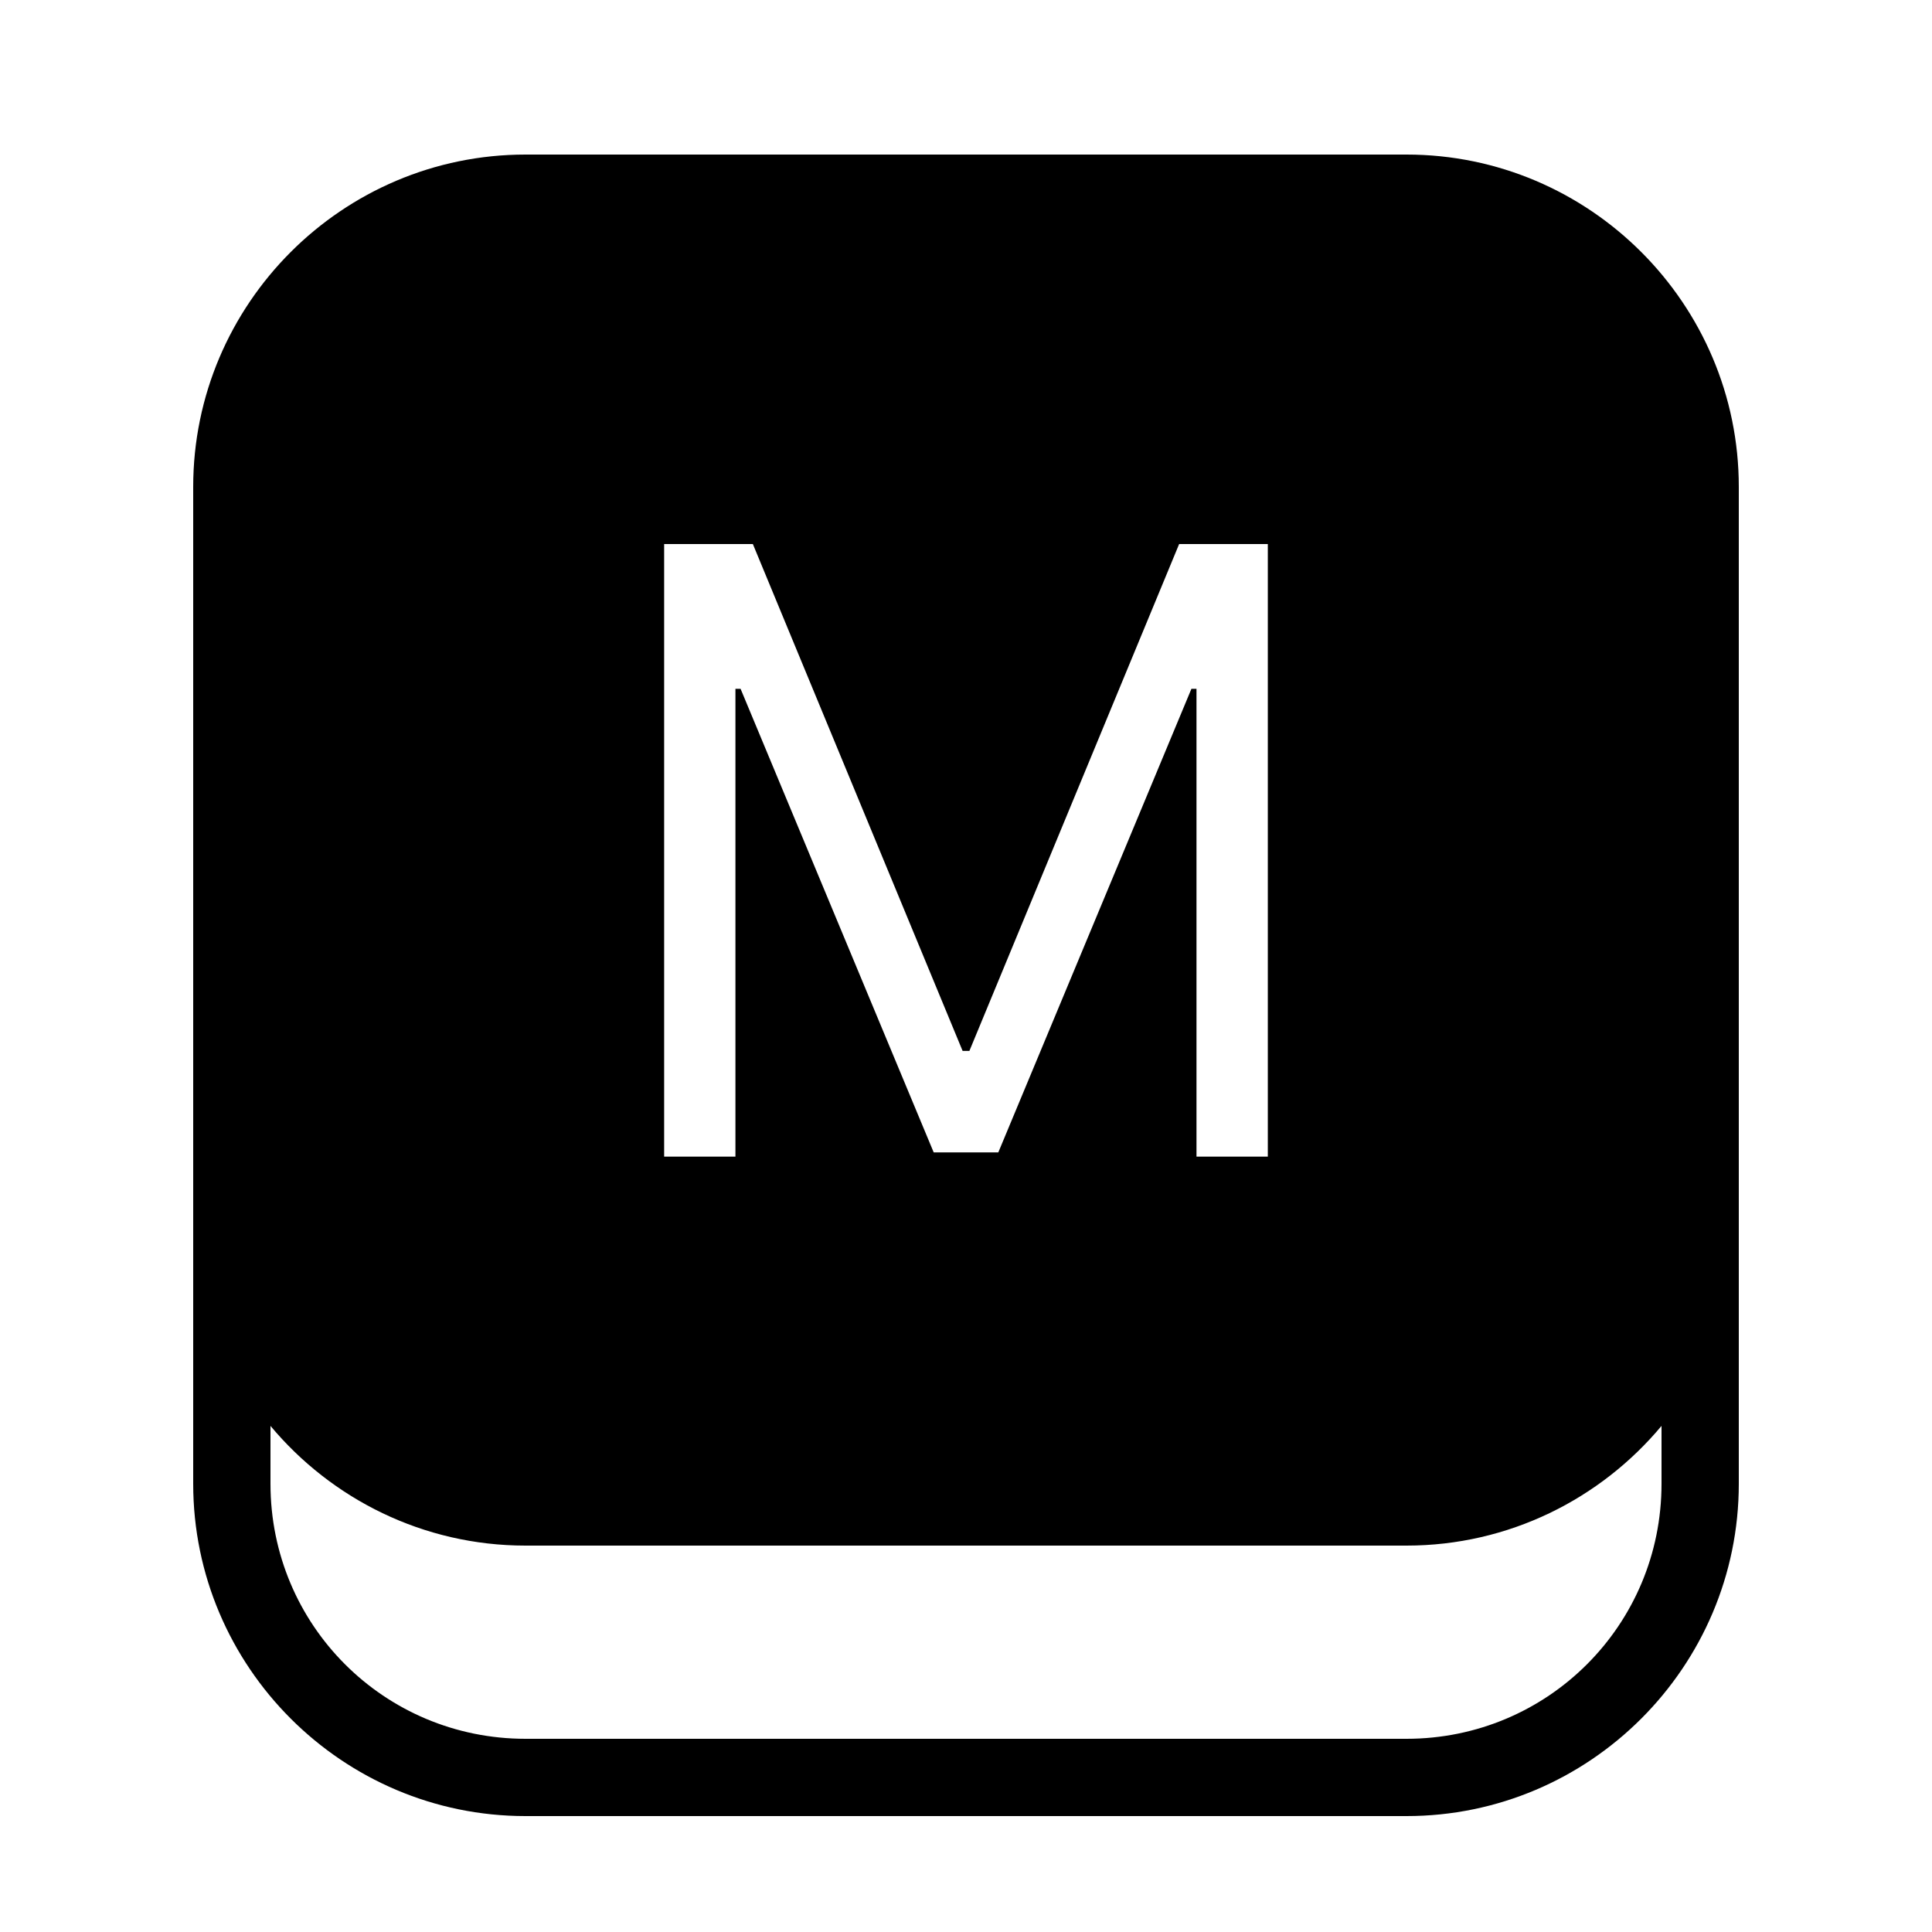 <svg xmlns="http://www.w3.org/2000/svg"  viewBox="0 0 50 50" width="50px" height="50px"><path d="M 13.6 4 C 8.862 4 5 7.862 5 12.6 L 5 30.6 L 5 31.4 L 5 38.4 C 5 43.138 8.862 47 13.6 47 L 36.4 47 C 41.138 47 45 43.138 45 38.4 L 45 31.4 L 45 30.6 L 45 12.6 C 45 7.862 41.138 4 36.4 4 L 13.6 4 z M 17.188 14.08 L 19.484 14.08 L 24.912 27.197 L 25.088 27.197 L 30.516 14.08 L 32.811 14.08 L 32.811 29.934 L 30.965 29.934 L 30.965 17.826 L 30.834 17.826 L 25.836 29.824 L 24.164 29.824 L 19.166 17.826 L 19.033 17.826 L 19.033 29.934 L 17.188 29.934 L 17.188 14.08 z M 7 36.902 C 8.579 38.793 10.953 40 13.6 40 L 36.4 40 C 39.047 40 41.421 38.793 43 36.902 L 43 38.4 C 43 42.057 40.057 45 36.4 45 L 13.6 45 C 9.943 45 7 42.057 7 38.4 L 7 36.902 z"/></svg>